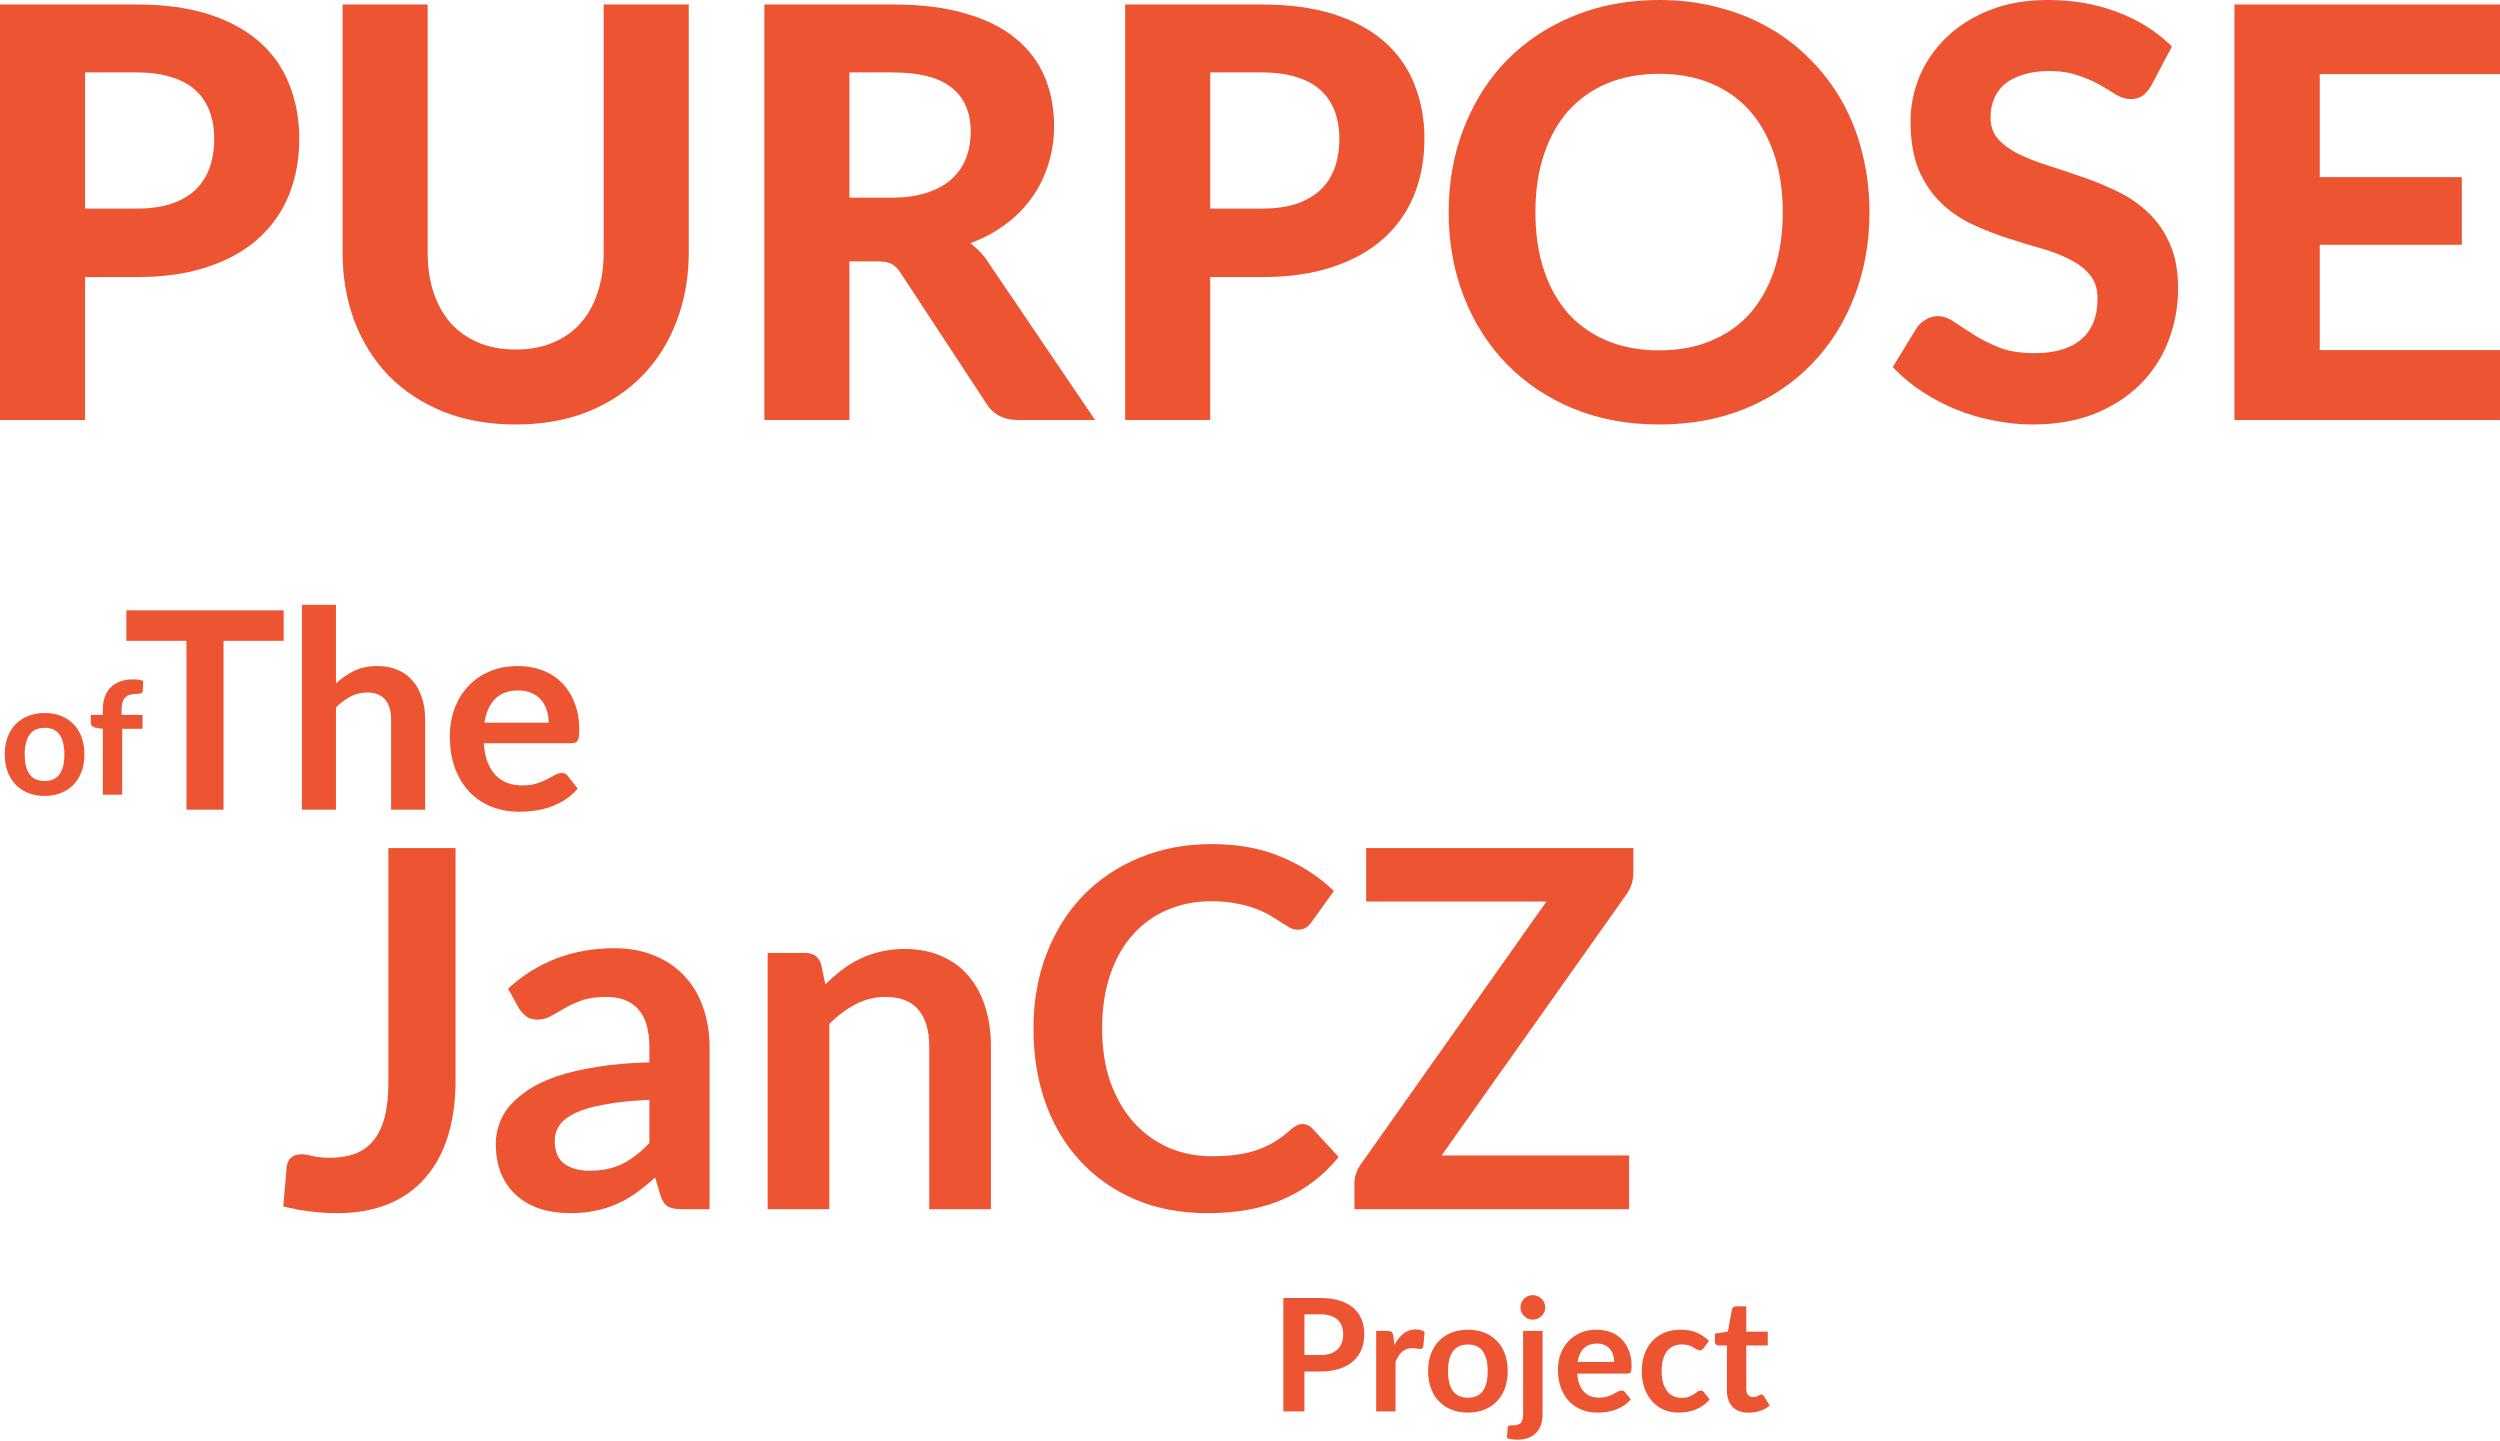<svg width="524" height="302" viewBox="0 0 524 302" fill="none" xmlns="http://www.w3.org/2000/svg">
<path d="M21.553 166.577V152.766L20.089 152.536C19.771 152.47 19.514 152.361 19.317 152.207C19.13 152.043 19.037 151.813 19.037 151.517V149.856H21.553V148.607C21.553 147.642 21.695 146.776 21.98 146.009C22.276 145.242 22.692 144.59 23.23 144.053C23.778 143.516 24.441 143.105 25.219 142.82C25.997 142.535 26.874 142.392 27.849 142.392C28.628 142.392 29.351 142.496 30.02 142.705L29.938 144.743C29.927 144.897 29.883 145.023 29.806 145.121C29.729 145.209 29.625 145.28 29.494 145.335C29.373 145.379 29.23 145.412 29.066 145.434C28.902 145.445 28.726 145.45 28.54 145.45C28.058 145.45 27.625 145.505 27.241 145.615C26.869 145.713 26.551 145.894 26.288 146.157C26.024 146.409 25.822 146.749 25.679 147.176C25.548 147.593 25.482 148.114 25.482 148.738V149.856H29.872V152.75H25.613V166.577H21.553Z" fill="#ED5432"/>
<path d="M9.368 149.445C10.618 149.445 11.752 149.648 12.772 150.054C13.802 150.459 14.679 151.035 15.402 151.78C16.137 152.525 16.701 153.435 17.096 154.509C17.49 155.583 17.688 156.783 17.688 158.11C17.688 159.447 17.49 160.652 17.096 161.727C16.701 162.801 16.137 163.716 15.402 164.472C14.679 165.229 13.802 165.809 12.772 166.215C11.752 166.621 10.618 166.823 9.368 166.823C8.108 166.823 6.963 166.621 5.932 166.215C4.902 165.809 4.02 165.229 3.285 164.472C2.562 163.716 1.997 162.801 1.592 161.727C1.197 160.652 1 159.447 1 158.11C1 156.783 1.197 155.583 1.592 154.509C1.997 153.435 2.562 152.525 3.285 151.78C4.02 151.035 4.902 150.459 5.932 150.054C6.963 149.648 8.108 149.445 9.368 149.445ZM9.368 163.7C10.771 163.7 11.807 163.228 12.476 162.286C13.155 161.343 13.495 159.962 13.495 158.143C13.495 156.323 13.155 154.937 12.476 153.983C11.807 153.029 10.771 152.553 9.368 152.553C7.944 152.553 6.886 153.035 6.195 153.999C5.516 154.953 5.176 156.334 5.176 158.143C5.176 159.951 5.516 161.332 6.195 162.286C6.886 163.228 7.944 163.7 9.368 163.7Z" fill="#ED5432"/>
<path d="M342.354 182.937C342.354 184.543 341.9 186.008 340.993 187.334L302.154 242.19H341.464V253.443H283.887V247.895C283.887 247.197 284.009 246.534 284.253 245.906C284.497 245.243 284.811 244.632 285.195 244.074L324.138 188.957H286.347V177.755H342.354V182.937Z" fill="#ED5432"/>
<path d="M272.988 235.595C273.755 235.595 274.436 235.891 275.029 236.484L280.577 242.504C277.507 246.307 273.72 249.221 269.219 251.245C264.752 253.269 259.378 254.281 253.097 254.281C247.479 254.281 242.419 253.321 237.918 251.402C233.451 249.483 229.63 246.813 226.455 243.394C223.279 239.974 220.837 235.891 219.127 231.145C217.452 226.4 216.614 221.218 216.614 215.6C216.614 209.912 217.522 204.712 219.336 200.001C221.151 195.256 223.698 191.173 226.978 187.753C230.293 184.333 234.236 181.681 238.808 179.797C243.379 177.878 248.439 176.918 253.987 176.918C259.501 176.918 264.386 177.825 268.643 179.64C272.935 181.454 276.582 183.827 279.583 186.759L274.872 193.301C274.593 193.72 274.226 194.087 273.773 194.401C273.354 194.715 272.761 194.872 271.993 194.872C271.47 194.872 270.929 194.732 270.37 194.453C269.812 194.139 269.201 193.773 268.538 193.354C267.875 192.9 267.108 192.412 266.235 191.888C265.363 191.365 264.351 190.894 263.199 190.475C262.048 190.021 260.704 189.655 259.169 189.376C257.669 189.062 255.924 188.905 253.935 188.905C250.55 188.905 247.444 189.515 244.618 190.737C241.826 191.923 239.418 193.668 237.394 195.971C235.37 198.239 233.8 201.031 232.684 204.346C231.567 207.626 231.009 211.377 231.009 215.6C231.009 219.857 231.602 223.643 232.788 226.958C234.01 230.273 235.65 233.065 237.708 235.333C239.767 237.601 242.192 239.346 244.984 240.567C247.776 241.754 250.777 242.347 253.987 242.347C255.906 242.347 257.634 242.242 259.169 242.033C260.739 241.823 262.17 241.492 263.461 241.038C264.787 240.585 266.026 240.009 267.178 239.311C268.364 238.578 269.533 237.688 270.684 236.641C271.033 236.327 271.4 236.083 271.784 235.909C272.168 235.699 272.569 235.595 272.988 235.595Z" fill="#ED5432"/>
<path d="M172.993 206.335C174.074 205.253 175.208 204.259 176.395 203.351C177.616 202.409 178.89 201.624 180.216 200.996C181.577 200.333 183.025 199.827 184.56 199.478C186.096 199.094 187.771 198.902 189.585 198.902C192.517 198.902 195.116 199.408 197.384 200.42C199.653 201.397 201.537 202.793 203.037 204.608C204.573 206.387 205.724 208.533 206.492 211.046C207.295 213.523 207.696 216.263 207.696 219.264V253.444H194.767V219.264C194.767 215.983 194.017 213.453 192.517 211.674C191.016 209.859 188.73 208.952 185.66 208.952C183.426 208.952 181.333 209.458 179.378 210.47C177.424 211.482 175.575 212.86 173.83 214.605V253.444H160.901V199.74H168.805C170.48 199.74 171.579 200.525 172.103 202.095L172.993 206.335Z" fill="#ED5432"/>
<path d="M136.112 230.517C132.378 230.692 129.237 231.023 126.69 231.512C124.143 231.965 122.101 232.558 120.566 233.291C119.031 234.024 117.931 234.879 117.268 235.856C116.605 236.833 116.274 237.897 116.274 239.049C116.274 241.317 116.937 242.94 118.263 243.917C119.624 244.894 121.386 245.382 123.549 245.382C126.202 245.382 128.487 244.911 130.406 243.969C132.361 242.992 134.262 241.527 136.112 239.572V230.517ZM106.486 207.224C112.662 201.571 120.095 198.745 128.784 198.745C131.924 198.745 134.733 199.268 137.211 200.315C139.689 201.327 141.782 202.758 143.492 204.607C145.202 206.422 146.493 208.603 147.366 211.15C148.273 213.698 148.726 216.489 148.726 219.525V253.443H142.864C141.643 253.443 140.701 253.269 140.038 252.92C139.375 252.536 138.851 251.786 138.467 250.669L137.316 246.796C135.955 248.017 134.629 249.099 133.338 250.041C132.047 250.948 130.703 251.716 129.307 252.344C127.911 252.972 126.411 253.443 124.806 253.757C123.235 254.106 121.491 254.281 119.571 254.281C117.303 254.281 115.21 253.984 113.29 253.391C111.371 252.763 109.714 251.838 108.318 250.617C106.922 249.395 105.84 247.878 105.072 246.063C104.305 244.248 103.921 242.137 103.921 239.729C103.921 238.369 104.148 237.025 104.601 235.699C105.055 234.338 105.788 233.047 106.8 231.826C107.847 230.604 109.19 229.453 110.83 228.371C112.47 227.289 114.477 226.347 116.85 225.545C119.257 224.742 122.049 224.096 125.224 223.608C128.4 223.084 132.029 222.77 136.112 222.666V219.525C136.112 215.931 135.344 213.279 133.809 211.569C132.273 209.824 130.057 208.952 127.161 208.952C125.067 208.952 123.323 209.196 121.927 209.685C120.566 210.173 119.362 210.731 118.315 211.36C117.268 211.953 116.309 212.494 115.436 212.982C114.599 213.471 113.657 213.715 112.61 213.715C111.703 213.715 110.935 213.488 110.307 213.035C109.679 212.546 109.173 211.988 108.789 211.36L106.486 207.224Z" fill="#ED5432"/>
<path d="M95.482 226.539C95.482 230.796 94.958 234.635 93.912 238.055C92.865 241.474 91.294 244.388 89.201 246.796C87.142 249.204 84.56 251.053 81.454 252.344C78.348 253.635 74.737 254.281 70.619 254.281C68.735 254.281 66.885 254.159 65.071 253.914C63.256 253.705 61.354 253.356 59.365 252.868C59.47 251.472 59.592 250.076 59.732 248.68C59.871 247.284 59.993 245.889 60.098 244.493C60.203 243.725 60.499 243.114 60.988 242.661C61.511 242.172 62.244 241.928 63.186 241.928C63.779 241.928 64.547 242.05 65.489 242.294C66.466 242.539 67.688 242.661 69.153 242.661C71.142 242.661 72.905 242.382 74.44 241.823C75.975 241.23 77.249 240.305 78.261 239.049C79.308 237.793 80.093 236.17 80.617 234.181C81.14 232.157 81.402 229.715 81.402 226.853V177.755H95.482V226.539Z" fill="#ED5432"/>
<path d="M114.999 151.477C114.999 150.552 114.865 149.685 114.595 148.876C114.344 148.048 113.959 147.326 113.439 146.709C112.919 146.093 112.255 145.611 111.446 145.265C110.656 144.899 109.731 144.716 108.672 144.716C106.611 144.716 104.983 145.303 103.789 146.478C102.614 147.653 101.863 149.319 101.535 151.477H114.999ZM101.391 155.782C101.506 157.303 101.776 158.623 102.2 159.74C102.624 160.838 103.182 161.753 103.876 162.485C104.569 163.197 105.388 163.737 106.332 164.103C107.295 164.449 108.354 164.623 109.51 164.623C110.665 164.623 111.657 164.488 112.486 164.218C113.333 163.949 114.065 163.65 114.682 163.323C115.317 162.995 115.866 162.697 116.328 162.427C116.81 162.157 117.272 162.022 117.715 162.022C118.312 162.022 118.755 162.244 119.044 162.687L121.096 165.287C120.306 166.212 119.42 166.992 118.438 167.628C117.455 168.244 116.425 168.745 115.346 169.13C114.287 169.496 113.198 169.756 112.081 169.91C110.983 170.064 109.914 170.141 108.874 170.141C106.813 170.141 104.896 169.804 103.124 169.13C101.352 168.437 99.811 167.425 98.502 166.096C97.192 164.748 96.161 163.091 95.41 161.127C94.659 159.143 94.283 156.851 94.283 154.25C94.283 152.228 94.611 150.33 95.266 148.558C95.921 146.767 96.855 145.216 98.068 143.907C99.301 142.578 100.794 141.528 102.547 140.757C104.319 139.987 106.312 139.602 108.527 139.602C110.396 139.602 112.12 139.9 113.699 140.497C115.279 141.094 116.637 141.971 117.773 143.127C118.91 144.263 119.796 145.669 120.431 147.345C121.086 149.001 121.414 150.899 121.414 153.037C121.414 154.115 121.298 154.847 121.067 155.233C120.836 155.599 120.393 155.782 119.738 155.782H101.391Z" fill="#ED5432"/>
<path d="M70.421 143.242C71.576 142.163 72.848 141.287 74.235 140.613C75.621 139.939 77.249 139.602 79.117 139.602C80.735 139.602 82.17 139.881 83.422 140.439C84.674 140.979 85.715 141.749 86.543 142.751C87.39 143.733 88.026 144.918 88.45 146.305C88.893 147.672 89.114 149.184 89.114 150.841V169.708H81.978V150.841C81.978 149.03 81.564 147.634 80.735 146.651C79.907 145.65 78.645 145.149 76.951 145.149C75.718 145.149 74.562 145.428 73.483 145.987C72.405 146.546 71.384 147.306 70.421 148.269V169.708H63.284V126.773H70.421V143.242Z" fill="#ED5432"/>
<path d="M59.45 134.314H46.853V169.708H39.081V134.314H26.483V127.929H59.45V134.314Z" fill="#ED5432"/>
<path d="M366.513 296.098C365.044 296.098 363.915 295.687 363.126 294.865C362.348 294.032 361.959 292.887 361.959 291.429V282.009H360.233C360.013 282.009 359.827 281.937 359.674 281.795C359.52 281.652 359.443 281.439 359.443 281.154V279.542L362.156 279.099L363.011 274.495C363.066 274.276 363.17 274.106 363.323 273.985C363.477 273.865 363.674 273.805 363.915 273.805H366.02V279.115H370.525V282.009H366.02V291.15C366.02 291.676 366.146 292.087 366.398 292.383C366.661 292.679 367.017 292.827 367.467 292.827C367.719 292.827 367.927 292.799 368.091 292.745C368.267 292.679 368.415 292.613 368.535 292.547C368.667 292.481 368.782 292.421 368.88 292.366C368.979 292.301 369.078 292.268 369.176 292.268C369.297 292.268 369.396 292.301 369.472 292.366C369.549 292.421 369.631 292.509 369.719 292.629L370.936 294.602C370.344 295.096 369.664 295.468 368.897 295.72C368.13 295.972 367.335 296.098 366.513 296.098Z" fill="#ED5432"/>
<path d="M357.111 282.535C356.991 282.688 356.87 282.809 356.75 282.896C356.64 282.984 356.476 283.028 356.256 283.028C356.048 283.028 355.845 282.968 355.648 282.847C355.451 282.716 355.215 282.573 354.941 282.42C354.667 282.255 354.338 282.113 353.955 281.992C353.582 281.861 353.116 281.795 352.557 281.795C351.845 281.795 351.22 281.926 350.683 282.189C350.146 282.442 349.697 282.809 349.335 283.291C348.984 283.773 348.721 284.36 348.546 285.05C348.37 285.73 348.283 286.502 348.283 287.368C348.283 288.267 348.376 289.067 348.562 289.769C348.759 290.47 349.039 291.062 349.401 291.544C349.762 292.016 350.201 292.377 350.716 292.629C351.231 292.871 351.812 292.991 352.459 292.991C353.105 292.991 353.626 292.914 354.02 292.761C354.426 292.597 354.766 292.421 355.04 292.235C355.314 292.038 355.55 291.862 355.747 291.709C355.955 291.544 356.185 291.462 356.437 291.462C356.766 291.462 357.013 291.588 357.177 291.84L358.344 293.32C357.895 293.846 357.407 294.29 356.881 294.652C356.355 295.002 355.807 295.287 355.237 295.507C354.678 295.715 354.097 295.863 353.494 295.951C352.903 296.038 352.311 296.082 351.719 296.082C350.678 296.082 349.697 295.89 348.776 295.507C347.855 295.112 347.05 294.542 346.359 293.797C345.668 293.051 345.12 292.142 344.715 291.068C344.32 289.982 344.123 288.749 344.123 287.368C344.123 286.13 344.298 284.984 344.649 283.932C345.011 282.869 345.537 281.954 346.227 281.187C346.918 280.408 347.773 279.8 348.792 279.362C349.812 278.923 350.984 278.704 352.311 278.704C353.571 278.704 354.673 278.907 355.615 279.312C356.569 279.718 357.424 280.299 358.18 281.055L357.111 282.535Z" fill="#ED5432"/>
<path d="M338.331 285.461C338.331 284.935 338.254 284.442 338.101 283.982C337.958 283.51 337.739 283.099 337.443 282.748C337.147 282.398 336.769 282.124 336.309 281.926C335.859 281.718 335.333 281.614 334.731 281.614C333.558 281.614 332.632 281.948 331.952 282.617C331.283 283.286 330.856 284.234 330.67 285.461H338.331ZM330.587 287.911C330.653 288.777 330.807 289.528 331.048 290.163C331.289 290.788 331.607 291.309 332.001 291.725C332.396 292.131 332.862 292.438 333.399 292.646C333.947 292.843 334.55 292.942 335.207 292.942C335.865 292.942 336.429 292.865 336.901 292.712C337.383 292.558 337.8 292.388 338.15 292.202C338.512 292.016 338.824 291.846 339.087 291.692C339.361 291.539 339.624 291.462 339.877 291.462C340.216 291.462 340.468 291.588 340.633 291.84L341.8 293.32C341.351 293.846 340.847 294.29 340.288 294.652C339.729 295.002 339.142 295.287 338.528 295.507C337.926 295.715 337.306 295.863 336.671 295.951C336.046 296.038 335.438 296.082 334.846 296.082C333.673 296.082 332.582 295.89 331.574 295.507C330.566 295.112 329.689 294.537 328.943 293.78C328.198 293.013 327.612 292.07 327.184 290.952C326.757 289.824 326.543 288.519 326.543 287.04C326.543 285.889 326.729 284.809 327.102 283.801C327.475 282.781 328.006 281.899 328.697 281.154C329.398 280.397 330.248 279.8 331.245 279.362C332.253 278.923 333.388 278.704 334.648 278.704C335.712 278.704 336.693 278.874 337.591 279.214C338.49 279.553 339.263 280.052 339.909 280.71C340.556 281.356 341.06 282.157 341.422 283.11C341.795 284.053 341.981 285.132 341.981 286.349C341.981 286.963 341.915 287.379 341.784 287.599C341.652 287.807 341.4 287.911 341.027 287.911H330.587Z" fill="#ED5432"/>
<path d="M323.324 278.967V296.411C323.324 297.145 323.225 297.836 323.028 298.482C322.841 299.129 322.534 299.694 322.107 300.176C321.69 300.669 321.137 301.053 320.446 301.327C319.767 301.612 318.934 301.754 317.947 301.754C317.564 301.754 317.208 301.727 316.879 301.672C316.55 301.628 316.21 301.551 315.859 301.442L316.007 299.255C316.04 299.036 316.128 298.893 316.27 298.828C316.413 298.773 316.687 298.745 317.092 298.745C317.498 298.745 317.838 298.702 318.112 298.614C318.397 298.537 318.621 298.406 318.786 298.219C318.95 298.044 319.065 297.808 319.131 297.512C319.208 297.216 319.246 296.849 319.246 296.411V278.967H323.324ZM323.883 274.051C323.883 274.402 323.811 274.731 323.669 275.038C323.526 275.345 323.335 275.613 323.093 275.843C322.863 276.073 322.584 276.26 322.255 276.402C321.937 276.534 321.597 276.6 321.236 276.6C320.885 276.6 320.556 276.534 320.249 276.402C319.942 276.26 319.674 276.073 319.443 275.843C319.213 275.613 319.027 275.345 318.885 275.038C318.753 274.731 318.687 274.402 318.687 274.051C318.687 273.689 318.753 273.35 318.885 273.032C319.027 272.714 319.213 272.44 319.443 272.21C319.674 271.98 319.942 271.799 320.249 271.667C320.556 271.525 320.885 271.453 321.236 271.453C321.597 271.453 321.937 271.525 322.255 271.667C322.584 271.799 322.863 271.98 323.093 272.21C323.335 272.44 323.526 272.714 323.669 273.032C323.811 273.35 323.883 273.689 323.883 274.051Z" fill="#ED5432"/>
<path d="M307.697 278.704C308.946 278.704 310.08 278.907 311.1 279.312C312.13 279.718 313.007 280.293 313.73 281.039C314.465 281.784 315.029 282.694 315.424 283.768C315.818 284.842 316.016 286.042 316.016 287.368C316.016 288.706 315.818 289.911 315.424 290.985C315.029 292.059 314.465 292.975 313.73 293.731C313.007 294.487 312.13 295.068 311.1 295.474C310.08 295.879 308.946 296.082 307.697 296.082C306.436 296.082 305.291 295.879 304.26 295.474C303.23 295.068 302.348 294.487 301.613 293.731C300.89 292.975 300.326 292.059 299.92 290.985C299.525 289.911 299.328 288.706 299.328 287.368C299.328 286.042 299.525 284.842 299.92 283.768C300.326 282.694 300.89 281.784 301.613 281.039C302.348 280.293 303.23 279.718 304.26 279.312C305.291 278.907 306.436 278.704 307.697 278.704ZM307.697 292.958C309.1 292.958 310.135 292.487 310.804 291.544C311.483 290.602 311.823 289.221 311.823 287.401C311.823 285.582 311.483 284.195 310.804 283.242C310.135 282.288 309.1 281.811 307.697 281.811C306.272 281.811 305.214 282.294 304.523 283.258C303.844 284.212 303.504 285.593 303.504 287.401C303.504 289.21 303.844 290.591 304.523 291.544C305.214 292.487 306.272 292.958 307.697 292.958Z" fill="#ED5432"/>
<path d="M292.279 281.894C292.805 280.885 293.43 280.096 294.153 279.526C294.877 278.945 295.732 278.655 296.718 278.655C297.496 278.655 298.121 278.825 298.592 279.164L298.329 282.206C298.274 282.403 298.192 282.546 298.083 282.633C297.984 282.71 297.847 282.748 297.672 282.748C297.507 282.748 297.261 282.721 296.932 282.666C296.614 282.611 296.302 282.584 295.995 282.584C295.545 282.584 295.145 282.65 294.794 282.781C294.444 282.913 294.126 283.105 293.841 283.357C293.567 283.598 293.32 283.894 293.101 284.245C292.893 284.595 292.695 284.995 292.509 285.445V295.835H288.448V278.967H290.832C291.249 278.967 291.539 279.044 291.704 279.197C291.868 279.34 291.978 279.603 292.032 279.986L292.279 281.894Z" fill="#ED5432"/>
<path d="M276.715 284.014C277.526 284.014 278.233 283.916 278.835 283.718C279.438 283.51 279.937 283.22 280.332 282.847C280.737 282.463 281.039 282.003 281.236 281.466C281.433 280.918 281.532 280.31 281.532 279.641C281.532 279.005 281.433 278.43 281.236 277.915C281.039 277.4 280.743 276.961 280.348 276.599C279.953 276.238 279.455 275.964 278.852 275.777C278.249 275.58 277.537 275.481 276.715 275.481H273.41V284.014H276.715ZM276.715 272.062C278.304 272.062 279.679 272.248 280.841 272.621C282.003 272.993 282.962 273.514 283.718 274.183C284.475 274.851 285.034 275.651 285.395 276.583C285.768 277.515 285.954 278.534 285.954 279.641C285.954 280.792 285.763 281.85 285.379 282.814C284.995 283.768 284.42 284.59 283.653 285.28C282.885 285.971 281.921 286.508 280.759 286.891C279.608 287.275 278.26 287.467 276.715 287.467H273.41V295.835H268.987V272.062H276.715Z" fill="#ED5432"/>
<path d="M523.5 1.441V15.034H485.723V37.63H515.497V50.81H485.723V73.878H523.5V87.529H468.835V1.441H523.5Z" fill="#ED5432" stroke="#ED5432"/>
<path d="M429.283 0.5C434.357 0.5 439.046 1.293 443.344 2.885C447.637 4.475 451.307 6.706 454.342 9.581L454.617 9.842L454.439 10.178L450.497 17.65L450.493 17.658L450.489 17.665C449.996 18.528 449.442 19.201 448.815 19.648L448.81 19.652C448.196 20.077 447.442 20.271 446.583 20.271C445.64 20.271 444.649 19.935 443.619 19.317L443.609 19.311L443.599 19.305C442.671 18.686 441.546 18.006 440.22 17.266C438.92 16.539 437.381 15.884 435.601 15.304L435.589 15.3C433.891 14.696 431.851 14.387 429.46 14.387C427.303 14.387 425.437 14.656 423.852 15.185L423.841 15.188C422.249 15.681 420.918 16.376 419.84 17.267C418.801 18.157 418.025 19.231 417.506 20.491L417.504 20.496C416.984 21.722 416.72 23.087 416.72 24.597C416.72 26.497 417.238 28.044 418.248 29.273L418.456 29.511C419.517 30.686 420.884 31.706 422.567 32.565C424.382 33.492 426.455 34.326 428.787 35.065C431.144 35.811 433.559 36.616 436.032 37.48L436.964 37.798C439.129 38.559 441.249 39.44 443.323 40.442L443.77 40.656C445.988 41.743 447.98 43.112 449.745 44.764C451.642 46.499 453.152 48.635 454.275 51.161L454.488 51.645C455.52 54.101 456.027 57.015 456.027 60.373C456.027 64.276 455.35 67.948 453.992 71.384C452.672 74.783 450.711 77.765 448.111 80.324C445.548 82.847 442.409 84.843 438.706 86.316L438.702 86.318C434.986 87.757 430.745 88.471 425.988 88.471C423.247 88.471 420.545 88.193 417.883 87.637V87.636C415.226 87.12 412.667 86.367 410.207 85.375L410.205 85.373C407.784 84.381 405.501 83.19 403.355 81.8C401.208 80.408 399.296 78.855 397.621 77.14L397.349 76.861L397.552 76.529L402.201 68.939L402.21 68.924L402.221 68.909C402.604 68.373 403.085 67.923 403.66 67.561L403.912 67.41C404.61 66.979 405.361 66.758 406.158 66.758C407.278 66.758 408.435 67.227 409.619 68.082L410.507 68.685C411.436 69.306 412.486 69.984 413.66 70.718C415.196 71.678 416.989 72.565 419.041 73.379C421.09 74.138 423.559 74.525 426.459 74.525C430.897 74.525 434.256 73.483 436.607 71.468C438.944 69.426 440.14 66.499 440.14 62.609C440.14 60.46 439.595 58.754 438.544 57.45L438.539 57.443C437.492 56.097 436.082 54.965 434.293 54.052L434.285 54.048C432.478 53.086 430.413 52.274 428.088 51.615C425.728 50.947 423.329 50.22 420.892 49.434C418.439 48.643 416.027 47.693 413.655 46.586C411.253 45.465 409.109 44.002 407.225 42.198C405.327 40.382 403.8 38.127 402.639 35.445L402.636 35.438C401.505 32.693 400.95 29.348 400.95 25.42C400.95 22.253 401.572 19.168 402.812 16.167L402.814 16.162C404.097 13.157 405.94 10.493 408.341 8.173C410.747 5.847 413.707 3.989 417.212 2.595C420.734 1.194 424.76 0.5 429.283 0.5Z" fill="#ED5432" stroke="#ED5432"/>
<path d="M347.771 0.5C352.125 0.5 356.23 1.015 360.081 2.047H360.08C363.925 3.038 367.458 4.466 370.677 6.334H370.676C373.892 8.161 376.772 10.405 379.314 13.065L379.794 13.56C382.168 16.056 384.194 18.831 385.869 21.884C387.656 25.14 389.005 28.672 389.917 32.477C390.869 36.286 391.345 40.289 391.345 44.485C391.345 50.778 390.294 56.625 388.191 62.023L388.192 62.023C386.129 67.379 383.191 72.028 379.376 75.962C375.56 79.897 370.97 82.975 365.615 85.196L365.612 85.197C360.249 87.382 354.299 88.471 347.771 88.471C341.281 88.471 335.351 87.382 329.988 85.197L329.985 85.196C324.631 82.975 320.023 79.898 316.168 75.964L316.166 75.962C312.352 72.028 309.394 67.382 307.292 62.027L307.291 62.025C305.188 56.627 304.139 50.779 304.139 44.485C304.139 38.192 305.187 32.363 307.291 27.004L307.695 26.001C309.766 21.03 312.589 16.697 316.166 13.009L316.168 13.007C320.023 9.073 324.631 6.015 329.985 3.833L330.997 3.43C336.092 1.475 341.685 0.5 347.771 0.5ZM347.771 14.976C343.668 14.976 339.988 15.653 336.723 16.997C333.494 18.342 330.732 20.281 328.429 22.814L328.428 22.814C326.165 25.345 324.414 28.442 323.178 32.111L323.177 32.113C321.942 35.74 321.32 39.862 321.32 44.485C321.32 49.109 321.943 53.251 323.178 56.918H323.177C324.412 60.546 326.164 63.621 328.426 66.153L328.863 66.615C331.076 68.887 333.695 70.653 336.723 71.915L337.34 72.159C340.45 73.341 343.924 73.936 347.771 73.936C351.873 73.936 355.534 73.26 358.759 71.916L358.761 71.915C362.03 70.569 364.792 68.649 367.055 66.156C369.318 63.624 371.07 60.547 372.306 56.917C373.541 53.251 374.162 49.109 374.162 44.485C374.162 39.861 373.54 35.74 372.306 32.113V32.111C371.069 28.44 369.316 25.344 367.052 22.811C364.789 20.281 362.028 18.343 358.761 16.997L358.759 16.996C355.534 15.652 351.873 14.976 347.771 14.976Z" fill="#ED5432" stroke="#ED5432"/>
<path d="M264.49 1.441C270.215 1.441 275.193 2.112 279.413 3.466C283.624 4.816 287.121 6.71 289.889 9.157C292.653 11.601 294.7 14.53 296.023 17.937C297.383 21.337 298.061 25.049 298.061 29.068C298.061 33.243 297.364 37.093 295.966 40.609L295.965 40.611C294.563 44.095 292.46 47.101 289.657 49.623C286.851 52.148 283.335 54.102 279.123 55.493L279.122 55.492C274.941 56.886 270.061 57.578 264.49 57.578H253.163V87.529H236.334V1.441H264.49ZM253.163 44.221H264.49C267.351 44.221 269.824 43.873 271.918 43.188C274.02 42.462 275.74 41.457 277.093 40.18C278.487 38.861 279.523 37.279 280.203 35.428C280.886 33.529 281.231 31.411 281.231 29.068C281.231 26.845 280.886 24.847 280.205 23.068C279.526 21.295 278.51 19.791 277.157 18.551C275.808 17.314 274.092 16.367 271.992 15.718L271.984 15.715C269.889 15.029 267.394 14.681 264.49 14.681H253.163V44.221Z" fill="#ED5432" stroke="#ED5432"/>
<path d="M187.16 1.441C192.957 1.441 197.948 2.052 202.124 3.284C206.331 4.475 209.792 6.169 212.485 8.381H212.484C215.212 10.587 217.225 13.241 218.514 16.341L218.747 16.916C219.875 19.811 220.436 22.981 220.436 26.42C220.436 29.335 219.997 32.096 219.115 34.701C218.274 37.302 217.032 39.666 215.389 41.79L215.388 41.789C213.782 43.915 211.781 45.776 209.386 47.373L209.385 47.372C207.297 48.787 204.947 49.933 202.34 50.812C203.041 51.286 203.703 51.82 204.324 52.412H204.325C205.221 53.227 206.032 54.2 206.757 55.326L228.059 86.748L228.587 87.529H213.346C210.49 87.529 208.354 86.399 207.037 84.117L189.154 56.882V56.881C188.52 55.911 187.833 55.255 187.104 54.873L187.096 54.868C186.421 54.497 185.345 54.282 183.806 54.282H177.539V87.529H160.71V1.441H187.16ZM177.539 41.926H186.925C189.866 41.926 192.399 41.557 194.531 40.834L194.534 40.833C196.718 40.105 198.476 39.116 199.826 37.879C201.222 36.596 202.258 35.09 202.936 33.358C203.617 31.618 203.96 29.699 203.96 27.597C203.96 23.404 202.575 20.244 199.85 18.041L199.848 18.039C197.152 15.83 192.955 14.681 187.16 14.681H177.539V41.926Z" fill="#ED5432" stroke="#ED5432"/>
<path d="M89.136 1.441V52.841C89.136 56.05 89.561 58.937 90.403 61.505L90.573 61.983C91.442 64.348 92.626 66.384 94.123 68.097C95.759 69.885 97.739 71.275 100.067 72.269C102.429 73.259 105.108 73.76 108.112 73.76C111.116 73.76 113.775 73.26 116.096 72.27L116.099 72.269C118.467 71.275 120.444 69.886 122.039 68.102C123.636 66.315 124.858 64.141 125.702 61.57L125.705 61.564C126.587 58.996 127.031 56.109 127.031 52.899V1.441H143.86V52.899C143.86 58.014 143.026 62.762 141.355 67.139L141.356 67.14C139.725 71.477 137.354 75.244 134.244 78.433C131.171 81.586 127.425 84.056 123.012 85.845L123.008 85.847C118.586 87.599 113.618 88.471 108.112 88.471C102.568 88.471 97.581 87.599 93.159 85.847L93.155 85.845C88.743 84.056 84.977 81.588 81.866 78.436L81.861 78.432C78.792 75.243 76.423 71.478 74.753 67.144L74.751 67.138C73.12 62.761 72.307 58.014 72.307 52.899V1.441H89.136Z" fill="#ED5432" stroke="#ED5432"/>
<path d="M28.656 1.441C34.382 1.441 39.359 2.112 43.579 3.466C47.789 4.816 51.286 6.71 54.055 9.157C56.819 11.601 58.866 14.53 60.19 17.937C61.549 21.337 62.227 25.049 62.227 29.068C62.227 33.243 61.531 37.093 60.132 40.609L60.131 40.611C58.729 44.095 56.626 47.101 53.823 49.623C51.017 52.148 47.501 54.102 43.289 55.493L43.288 55.492C39.107 56.886 34.227 57.578 28.656 57.578H17.329V87.529H0.5V1.441H28.656ZM17.329 44.221H28.656C31.517 44.221 33.99 43.873 36.084 43.188C38.186 42.462 39.906 41.457 41.259 40.18C42.653 38.861 43.689 37.279 44.369 35.428C45.052 33.529 45.398 31.411 45.398 29.068C45.398 26.845 45.052 24.847 44.371 23.068C43.692 21.295 42.676 19.791 41.323 18.551C39.974 17.314 38.258 16.367 36.158 15.718L36.15 15.715C34.055 15.029 31.56 14.681 28.656 14.681H17.329V44.221Z" fill="#ED5432" stroke="#ED5432"/>
</svg>
